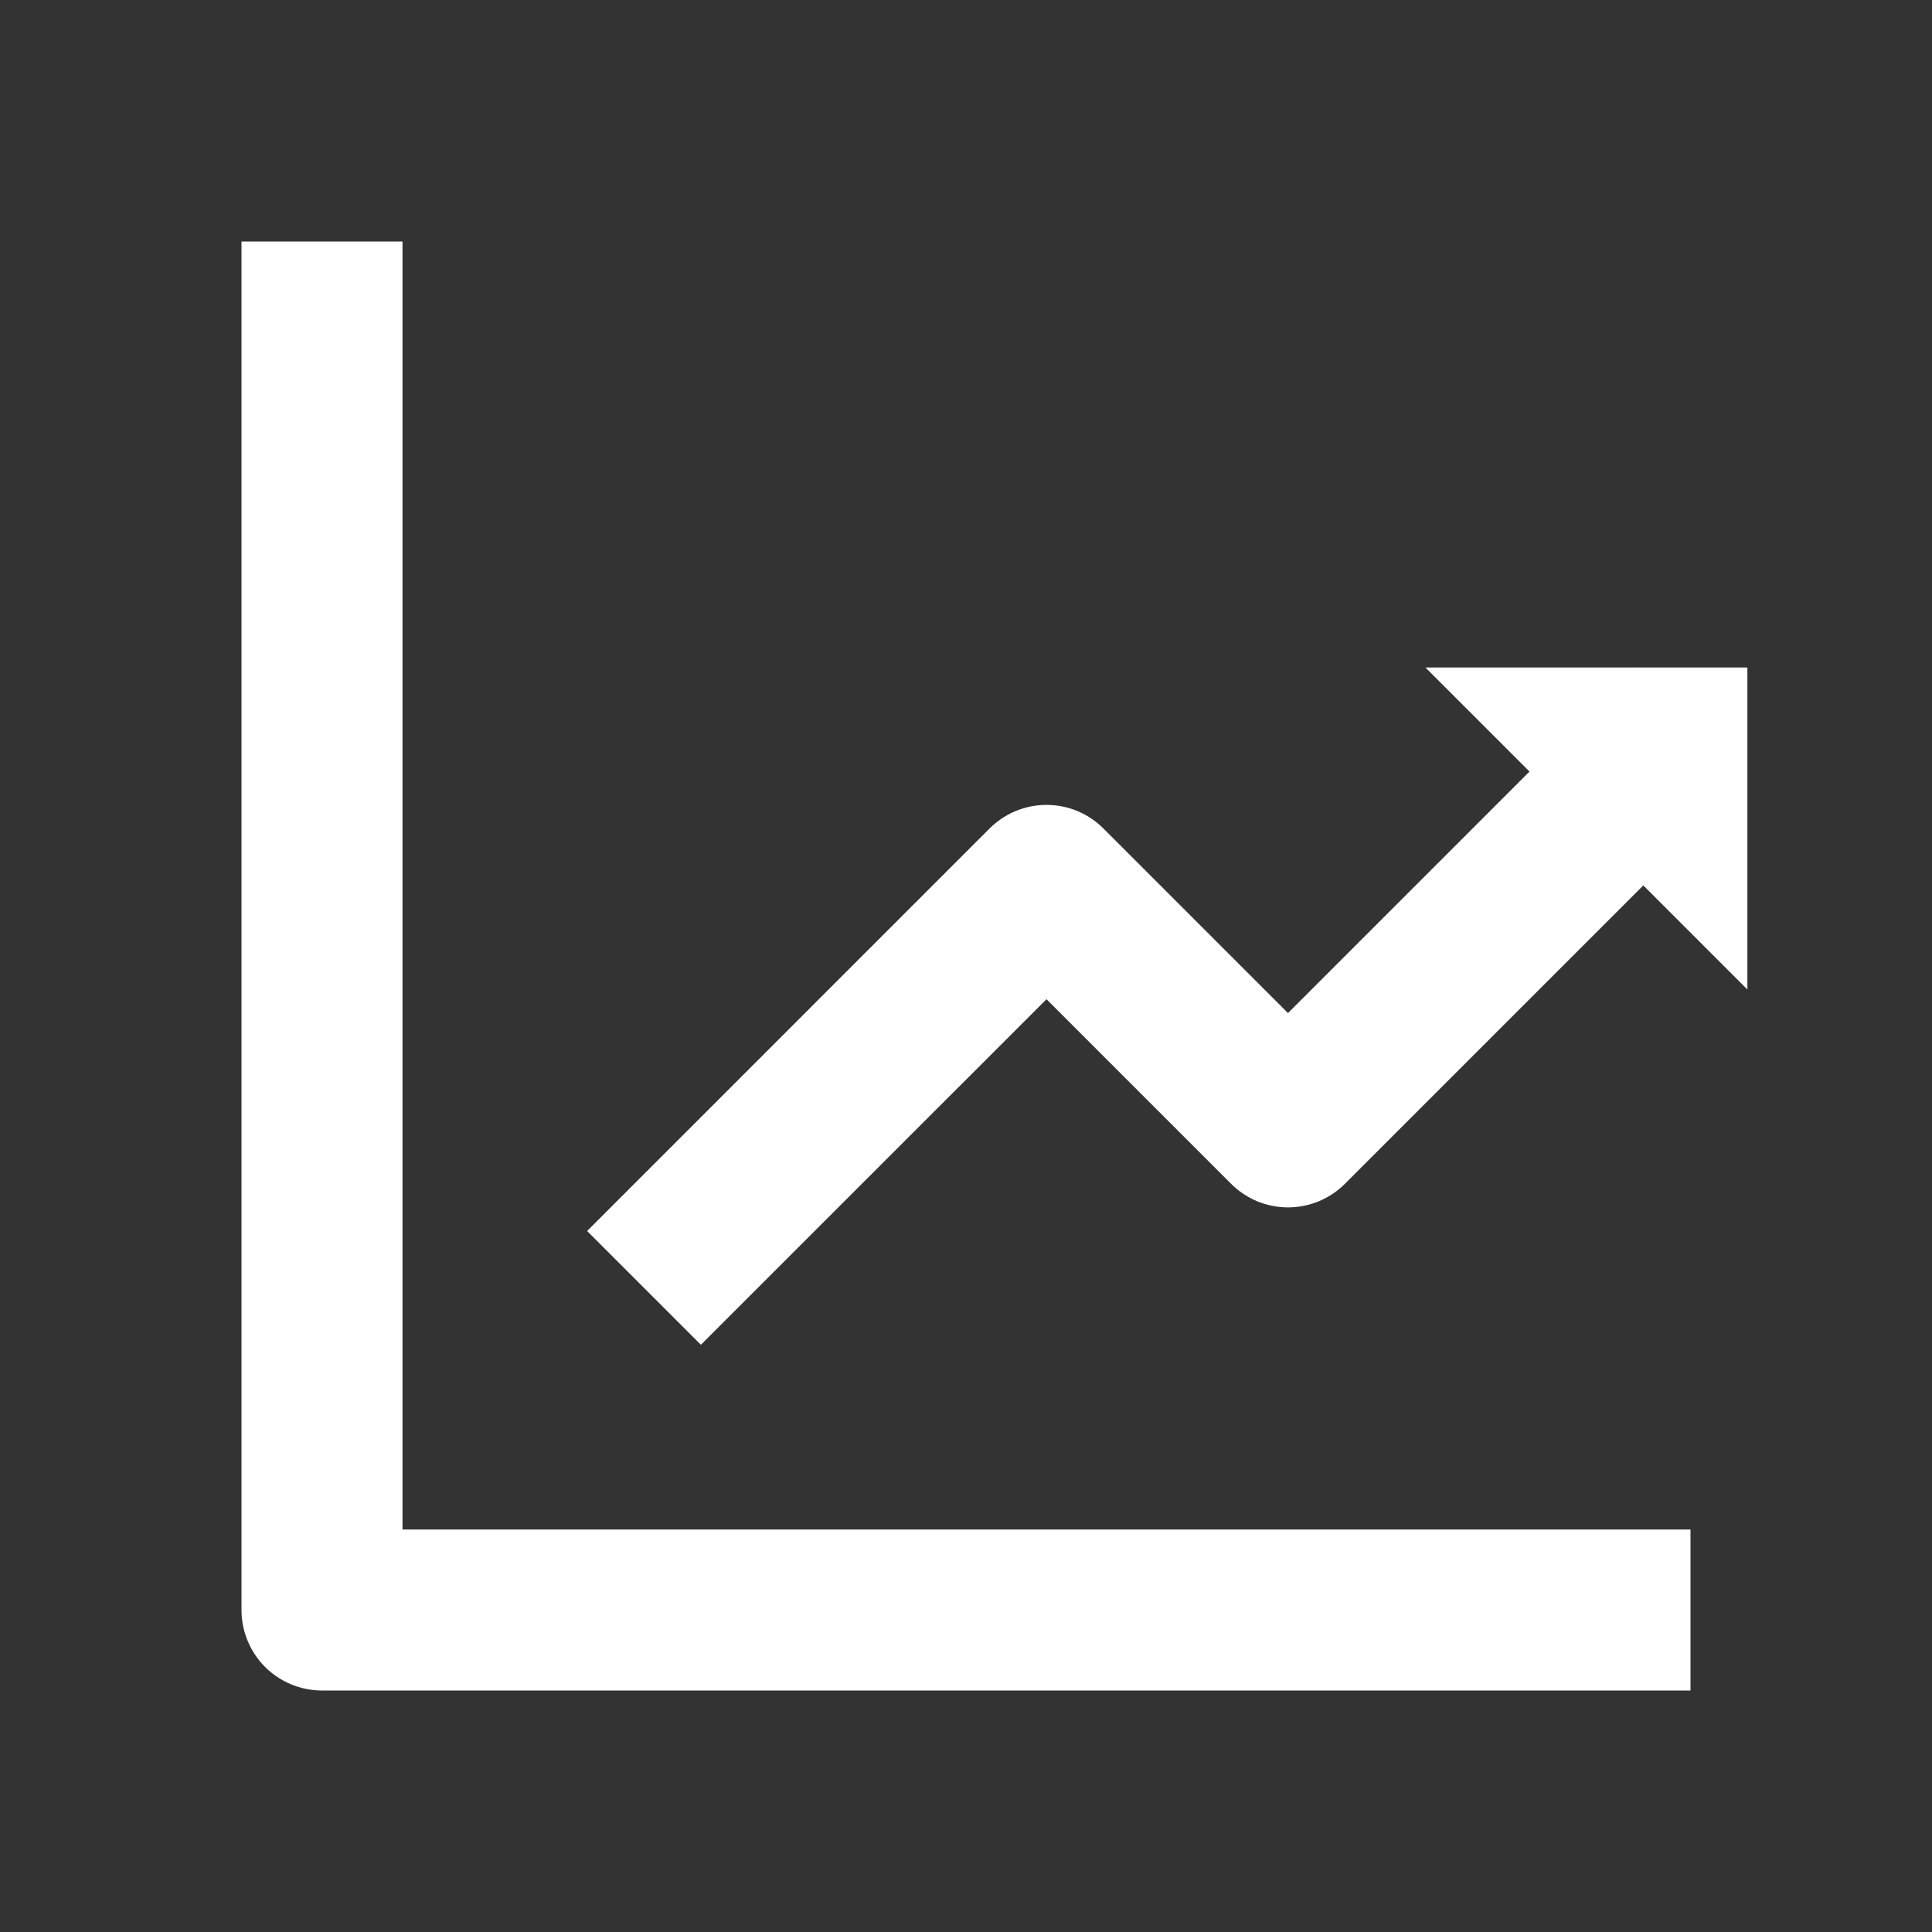 <svg width="36" height="36" viewBox="0 0 36 36" fill="none" xmlns="http://www.w3.org/2000/svg">
<rect x="0" y="0" width="36" height="36" fill="#333333" stroke="none"/>
<path d="M4.5 4.5V30C4.5 30.398 4.658 30.779 4.939 31.061C5.221 31.342 5.602 31.5 6 31.5H31.5V28.5H7.5V4.5H4.5Z" fill="white"/>
<path d="M22.939 22.058C23.079 22.198 23.244 22.308 23.426 22.384C23.608 22.459 23.803 22.498 24 22.498C24.197 22.498 24.392 22.459 24.574 22.384C24.756 22.308 24.921 22.198 25.061 22.058L32.56 14.559L30.439 12.438L24 18.877L20.561 15.438C20.421 15.298 20.256 15.188 20.074 15.112C19.892 15.037 19.697 14.998 19.5 14.998C19.303 14.998 19.108 15.037 18.926 15.112C18.744 15.188 18.579 15.298 18.439 15.438L10.94 22.938L13.06 25.058L19.5 18.619L22.939 22.058Z" fill="white"/>
<path d="M32.56 12.438H26.561L32.56 18.438V12.438Z" fill="white"/>
</svg>
